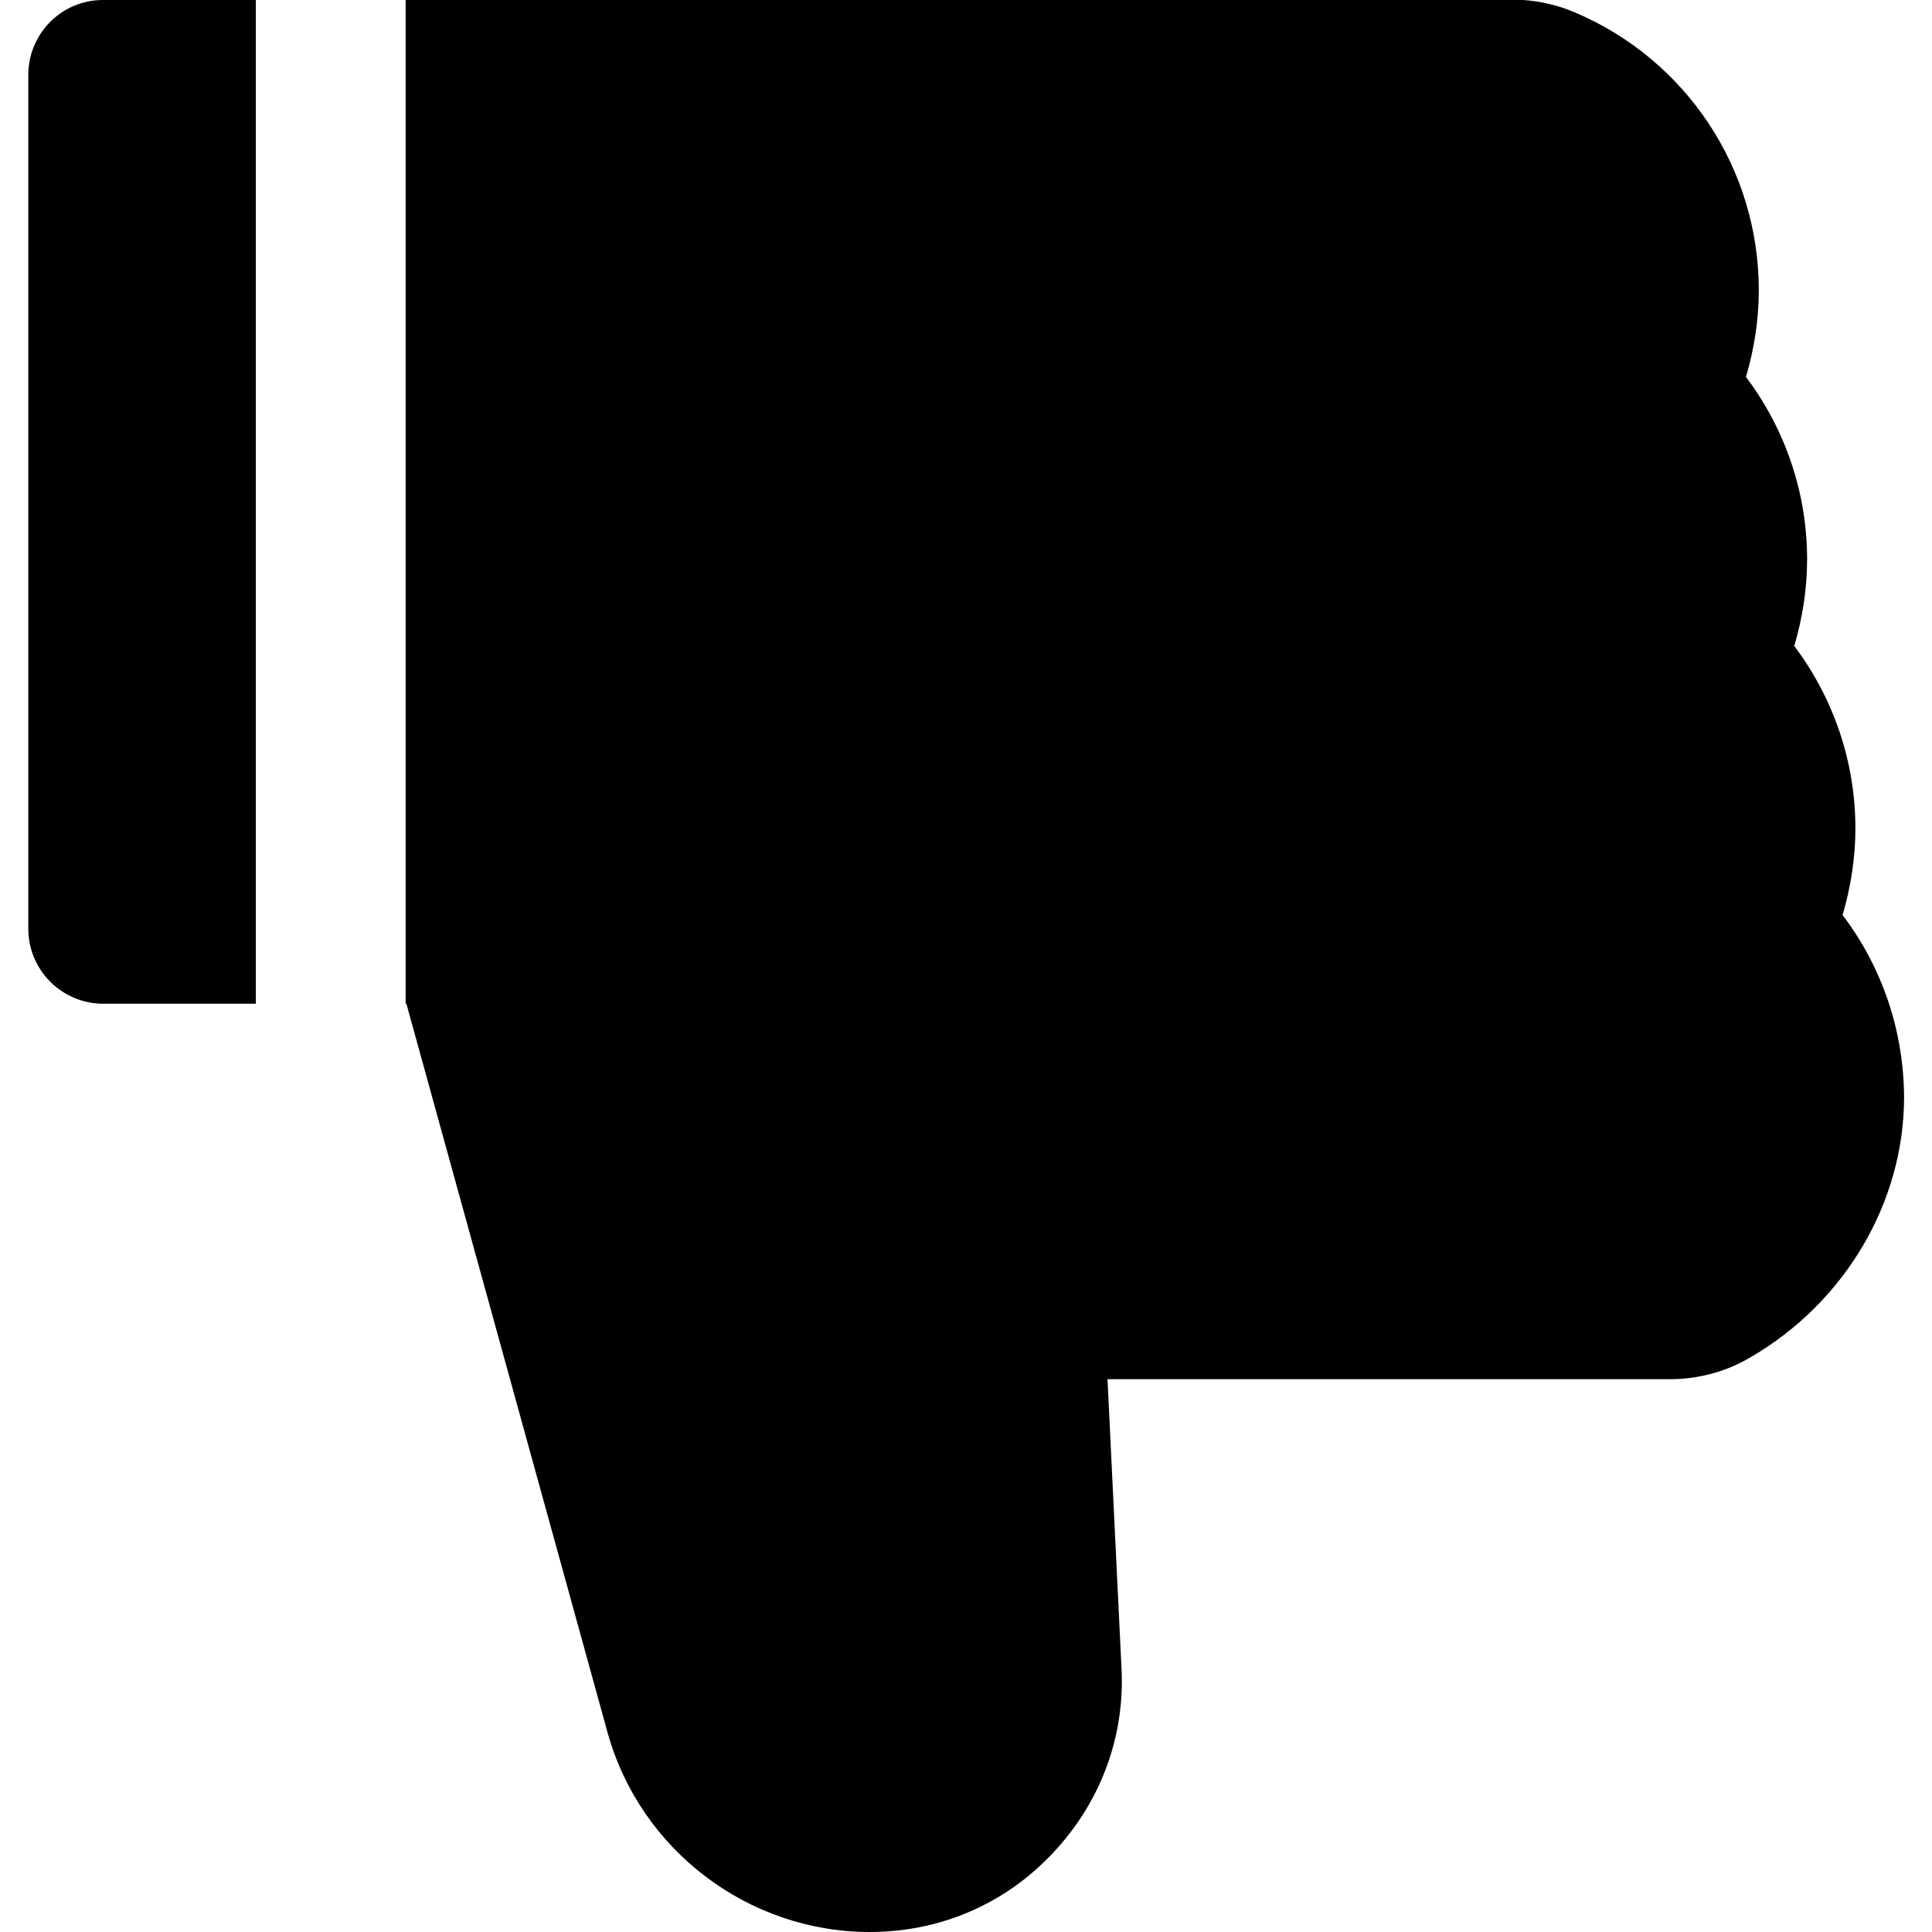 <?xml version="1.0" encoding="utf-8"?>
<!-- Generator: Adobe Illustrator 21.0.0, SVG Export Plug-In . SVG Version: 6.00 Build 0)  -->
<svg version="1.1" id="Layer_1" xmlns="http://www.w3.org/2000/svg" xmlns:xlink="http://www.w3.org/1999/xlink" x="0px" y="0px"
	 viewBox="0 0 512 512" style="enable-background:new 0 0 512 512;" xml:space="preserve">
<path d="M488.3,242.5c2.2-7.5,3.4-15.2,3.4-23c0-17.6-5.8-34.5-16.2-48.3c2.2-7.5,3.4-15.2,3.4-23c0-17.6-5.8-34.5-16.2-48.3
	c2.2-7.5,3.4-15.2,3.4-23c0-32.1-19.1-61-48.7-73.6c-5.2-2.2-10.8-3.4-16.5-3.4H107.5V266h0.2L161,459.1
	c8.6,31.1,37.2,52.9,69.5,52.9c18.5,0,35.7-7.3,48.4-20.8c12.7-13.4,19.3-30.9,18.3-49.3l-3.7-76.4h149.1c7.5,0,14.9-2,21.3-5.8
	c25.1-14.6,40.7-41.1,40.7-69C504.5,273.2,498.8,256.3,488.3,242.5L488.3,242.5z M7.5,19.9v226.2c0,11,8.9,19.9,19.9,19.9h40.4V0
	H27.3C16.3,0,7.5,8.9,7.5,19.9z"/>
</svg>
